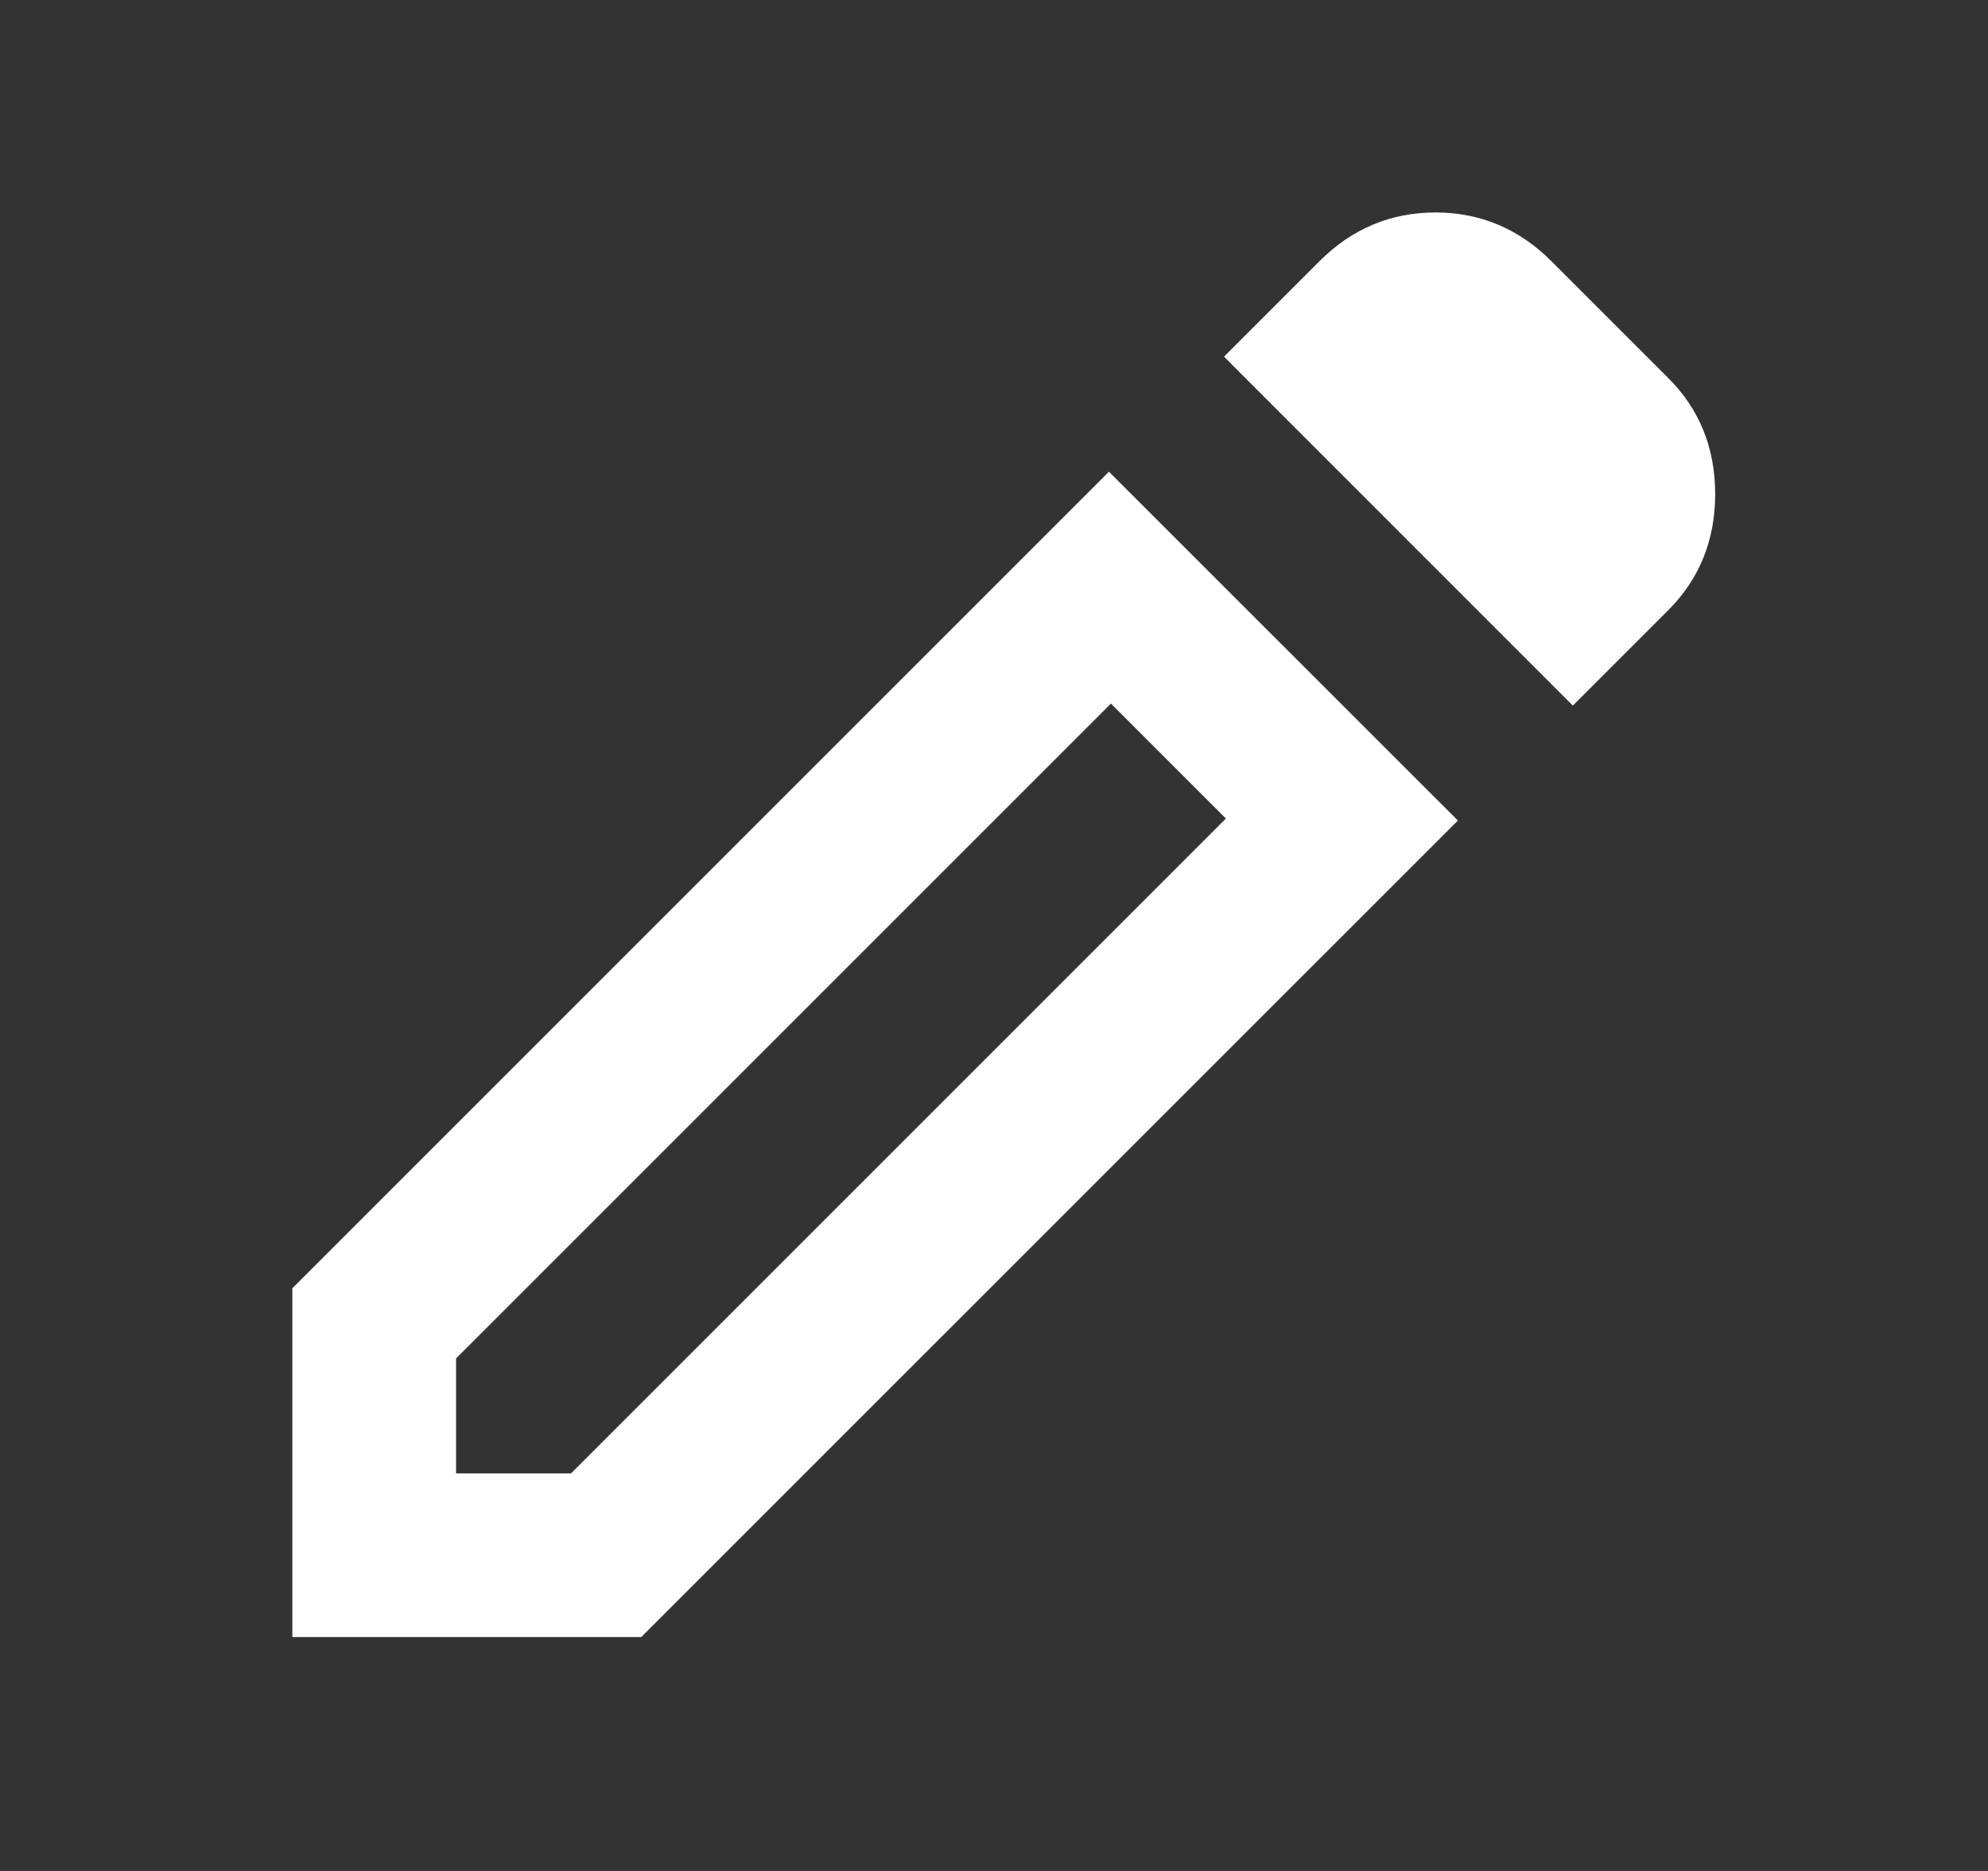 <svg width="17" height="16" viewBox="0 0 17 16" fill="none" xmlns="http://www.w3.org/2000/svg">
<rect x="0" y="0" width="17" height="16" fill="#333333" stroke="none"/>
<mask id="mask0_982_91581" style="mask-type:alpha" maskUnits="userSpaceOnUse" x="0" y="0" width="17" height="16">
<rect x="0.5" width="16" height="16" fill="#D9D9D9"/>
</mask>
<g mask="url(#mask0_982_91581)">
<path d="M3.9 12.6H4.883L10.483 7L9.5 6.017L3.9 11.617V12.6ZM13.45 6.034L10.467 3.05L11.283 2.234C11.561 1.956 11.892 1.817 12.275 1.817C12.658 1.817 12.989 1.956 13.267 2.234L14.267 3.234C14.533 3.5 14.667 3.831 14.667 4.225C14.667 4.62 14.533 4.95 14.267 5.217L13.45 6.034ZM12.467 7.017L5.483 14H2.5V11.017L9.483 4.034L12.467 7.017Z" fill="white"/>
</g>
</svg>
